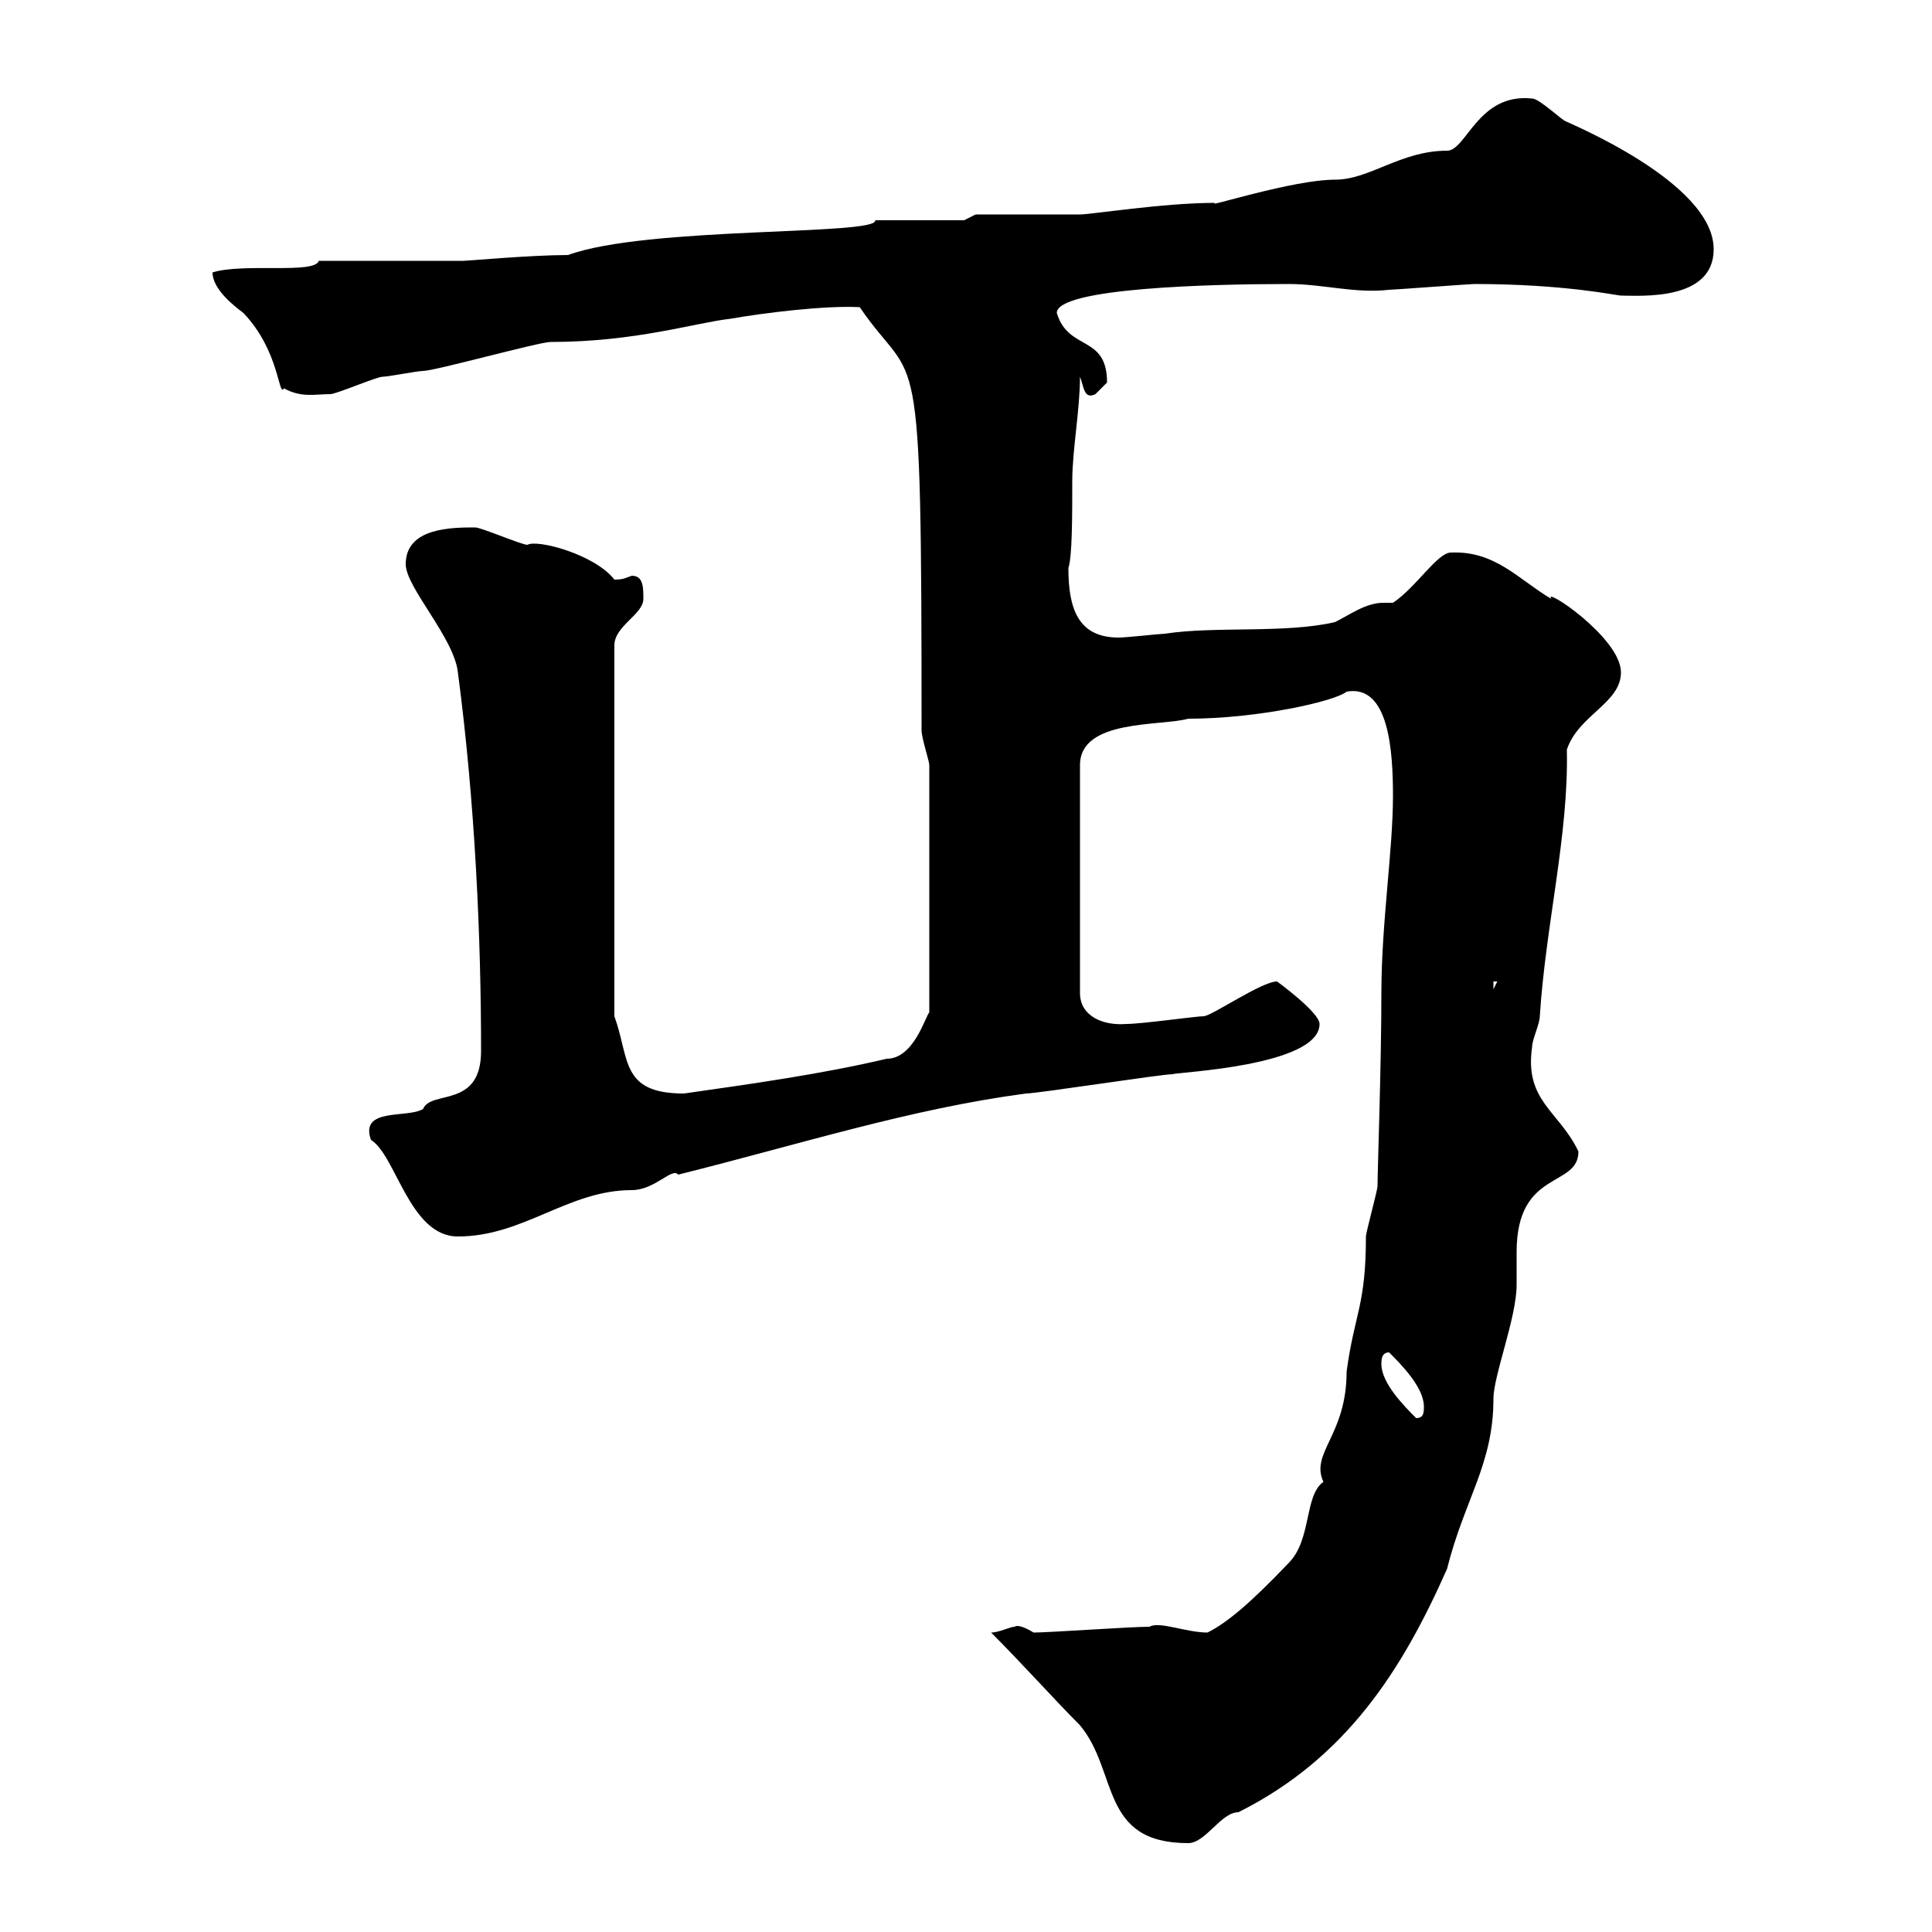 <svg xmlns="http://www.w3.org/2000/svg" xmlns:xlink="http://www.w3.org/1999/xlink" width="300" height="300"><path d="M153.90 253.50C158.70 258.30 163.80 264 167.70 267.90C173.70 275.10 170.70 286.20 184.50 286.20C187.20 286.20 189.60 281.40 192.30 281.40C209.10 273 217.80 259.20 224.70 243.60C227.40 232.80 231.90 227.40 231.90 217.20C231.90 213.60 235.50 204.60 235.50 199.50C235.50 197.70 235.50 195.90 235.50 194.40C235.50 181.50 245.10 184.50 245.10 178.80C242.10 172.50 236.70 171 237.90 162.60C237.90 161.40 239.10 159 239.10 157.80C240 143.70 243.60 129.60 243.30 116.40C245.10 111 251.70 109.20 251.70 104.40C251.70 99 239.40 90.90 240.90 93C235.80 90 232.20 85.50 225.30 85.80C223.20 85.80 219.90 91.20 216.30 93.60C216 93.60 215.70 93.60 214.80 93.60C212.10 93.60 209.70 95.40 207.30 96.60C199.50 98.40 188.70 97.20 180.90 98.40C180.30 98.40 174.90 99 173.70 99C167.40 99 165.90 94.50 165.90 88.20C166.50 86.40 166.50 80.10 166.50 74.70C166.50 69.90 167.70 63.60 167.70 58.50C168.30 60 168.30 62.10 170.10 61.20C170.10 61.20 171.90 59.40 171.90 59.40C171.90 51.90 165.90 54.60 164.10 48.60C164.10 44.70 188.10 44.10 200.10 44.10C205.50 44.10 210.30 45.60 215.70 45C216.30 45 228.30 44.10 228.90 44.10C243 44.10 251.10 45.90 251.70 45.90C254.70 45.90 266.10 46.80 266.10 38.70C266.10 28.20 243 18.90 243.30 18.90C242.70 18.90 239.10 15.30 237.90 15.30C229.50 14.40 227.70 23.40 224.70 23.40C217.50 23.40 212.70 27.90 207.30 27.90C200.70 27.90 186.90 32.40 188.70 31.50C180.60 31.50 169.50 33.30 167.70 33.30C164.70 33.30 153.90 33.30 151.50 33.30L149.70 34.20L135.90 34.20C136.50 36.60 100.50 35.10 88.20 39.60C82.50 39.60 72.60 40.50 72 40.50L49.50 40.50C48.90 42.60 37.80 40.80 33 42.30C33 45 36.60 47.70 37.80 48.60C43.50 54.60 43.20 61.80 44.10 60.30C46.80 61.80 48.90 61.20 51.30 61.20C52.20 61.20 58.50 58.50 59.40 58.50C60.30 58.50 64.80 57.60 65.70 57.60C67.50 57.60 83.70 53.10 85.50 53.10C98.70 53.10 108 50.10 113.40 49.50C118.50 48.60 128.10 47.40 133.50 47.70C142.50 60.90 143.10 49.20 143.10 113.40C143.10 114.60 144.30 118.20 144.30 118.80L144.30 157.20C143.70 157.80 141.90 164.40 137.70 164.40C127.50 166.80 116.70 168.30 106.20 169.80C96.30 169.80 97.80 164.40 95.40 157.80L95.40 100.20C95.40 97.20 99.90 95.40 99.90 93C99.90 91.20 99.90 89.40 98.10 89.40C97.20 89.70 96.90 90 95.40 90C92.40 86.10 83.40 83.70 81.90 84.60C81 84.60 74.70 81.90 73.80 81.90C70.20 81.90 63 81.90 63 87.60C63 91.20 70.50 99 71.10 104.40C73.80 124.80 74.70 145.80 74.70 163.20C74.70 172.20 66.90 169.20 65.70 172.20C63.30 173.70 55.80 171.90 57.60 177C61.50 179.40 63.60 192 71.10 192C81.30 192 88.20 184.80 98.10 184.80C101.70 184.80 104.40 181.20 105.30 182.40C124.50 177.60 141.30 172.20 159.30 169.80C161.10 169.80 180.30 166.80 182.10 166.80C182.40 166.50 204.90 165.60 204.90 159C204.90 157.20 198.30 152.40 198.30 152.40C195.90 152.40 188.10 157.80 186.90 157.80C185.70 157.80 177.30 159 174.90 159C171.30 159.30 167.70 157.80 167.70 154.20L167.70 118.80C167.70 111.60 180.30 112.80 184.50 111.60C195.30 111.60 207.30 108.90 209.10 107.40C215.70 106.20 216.30 116.70 216.30 123.60C216.30 132 214.50 143.40 214.50 154.20C214.50 165.30 213.90 181.80 213.90 184.20C213.90 184.80 212.10 191.40 212.10 192C212.10 202.80 210.30 204 209.10 213C209.10 222.90 203.40 225.60 205.50 230.10C202.50 232.20 203.70 239.10 200.10 242.70C194.10 249 190.50 252 187.50 253.50C184.20 253.50 180 251.70 178.50 252.60C175.50 252.60 162.90 253.50 160.50 253.50C157.50 251.70 157.50 252.90 157.50 252.60C156.90 252.60 155.10 253.50 153.90 253.50ZM214.50 211.80C214.50 211.20 214.50 210 215.70 210C217.50 211.80 221.10 215.40 221.10 218.40C221.10 219.30 221.10 220.20 219.90 220.20C218.10 218.40 214.50 214.80 214.50 211.80ZM231.90 152.40L232.50 152.40L231.90 153.60Z"/></svg>